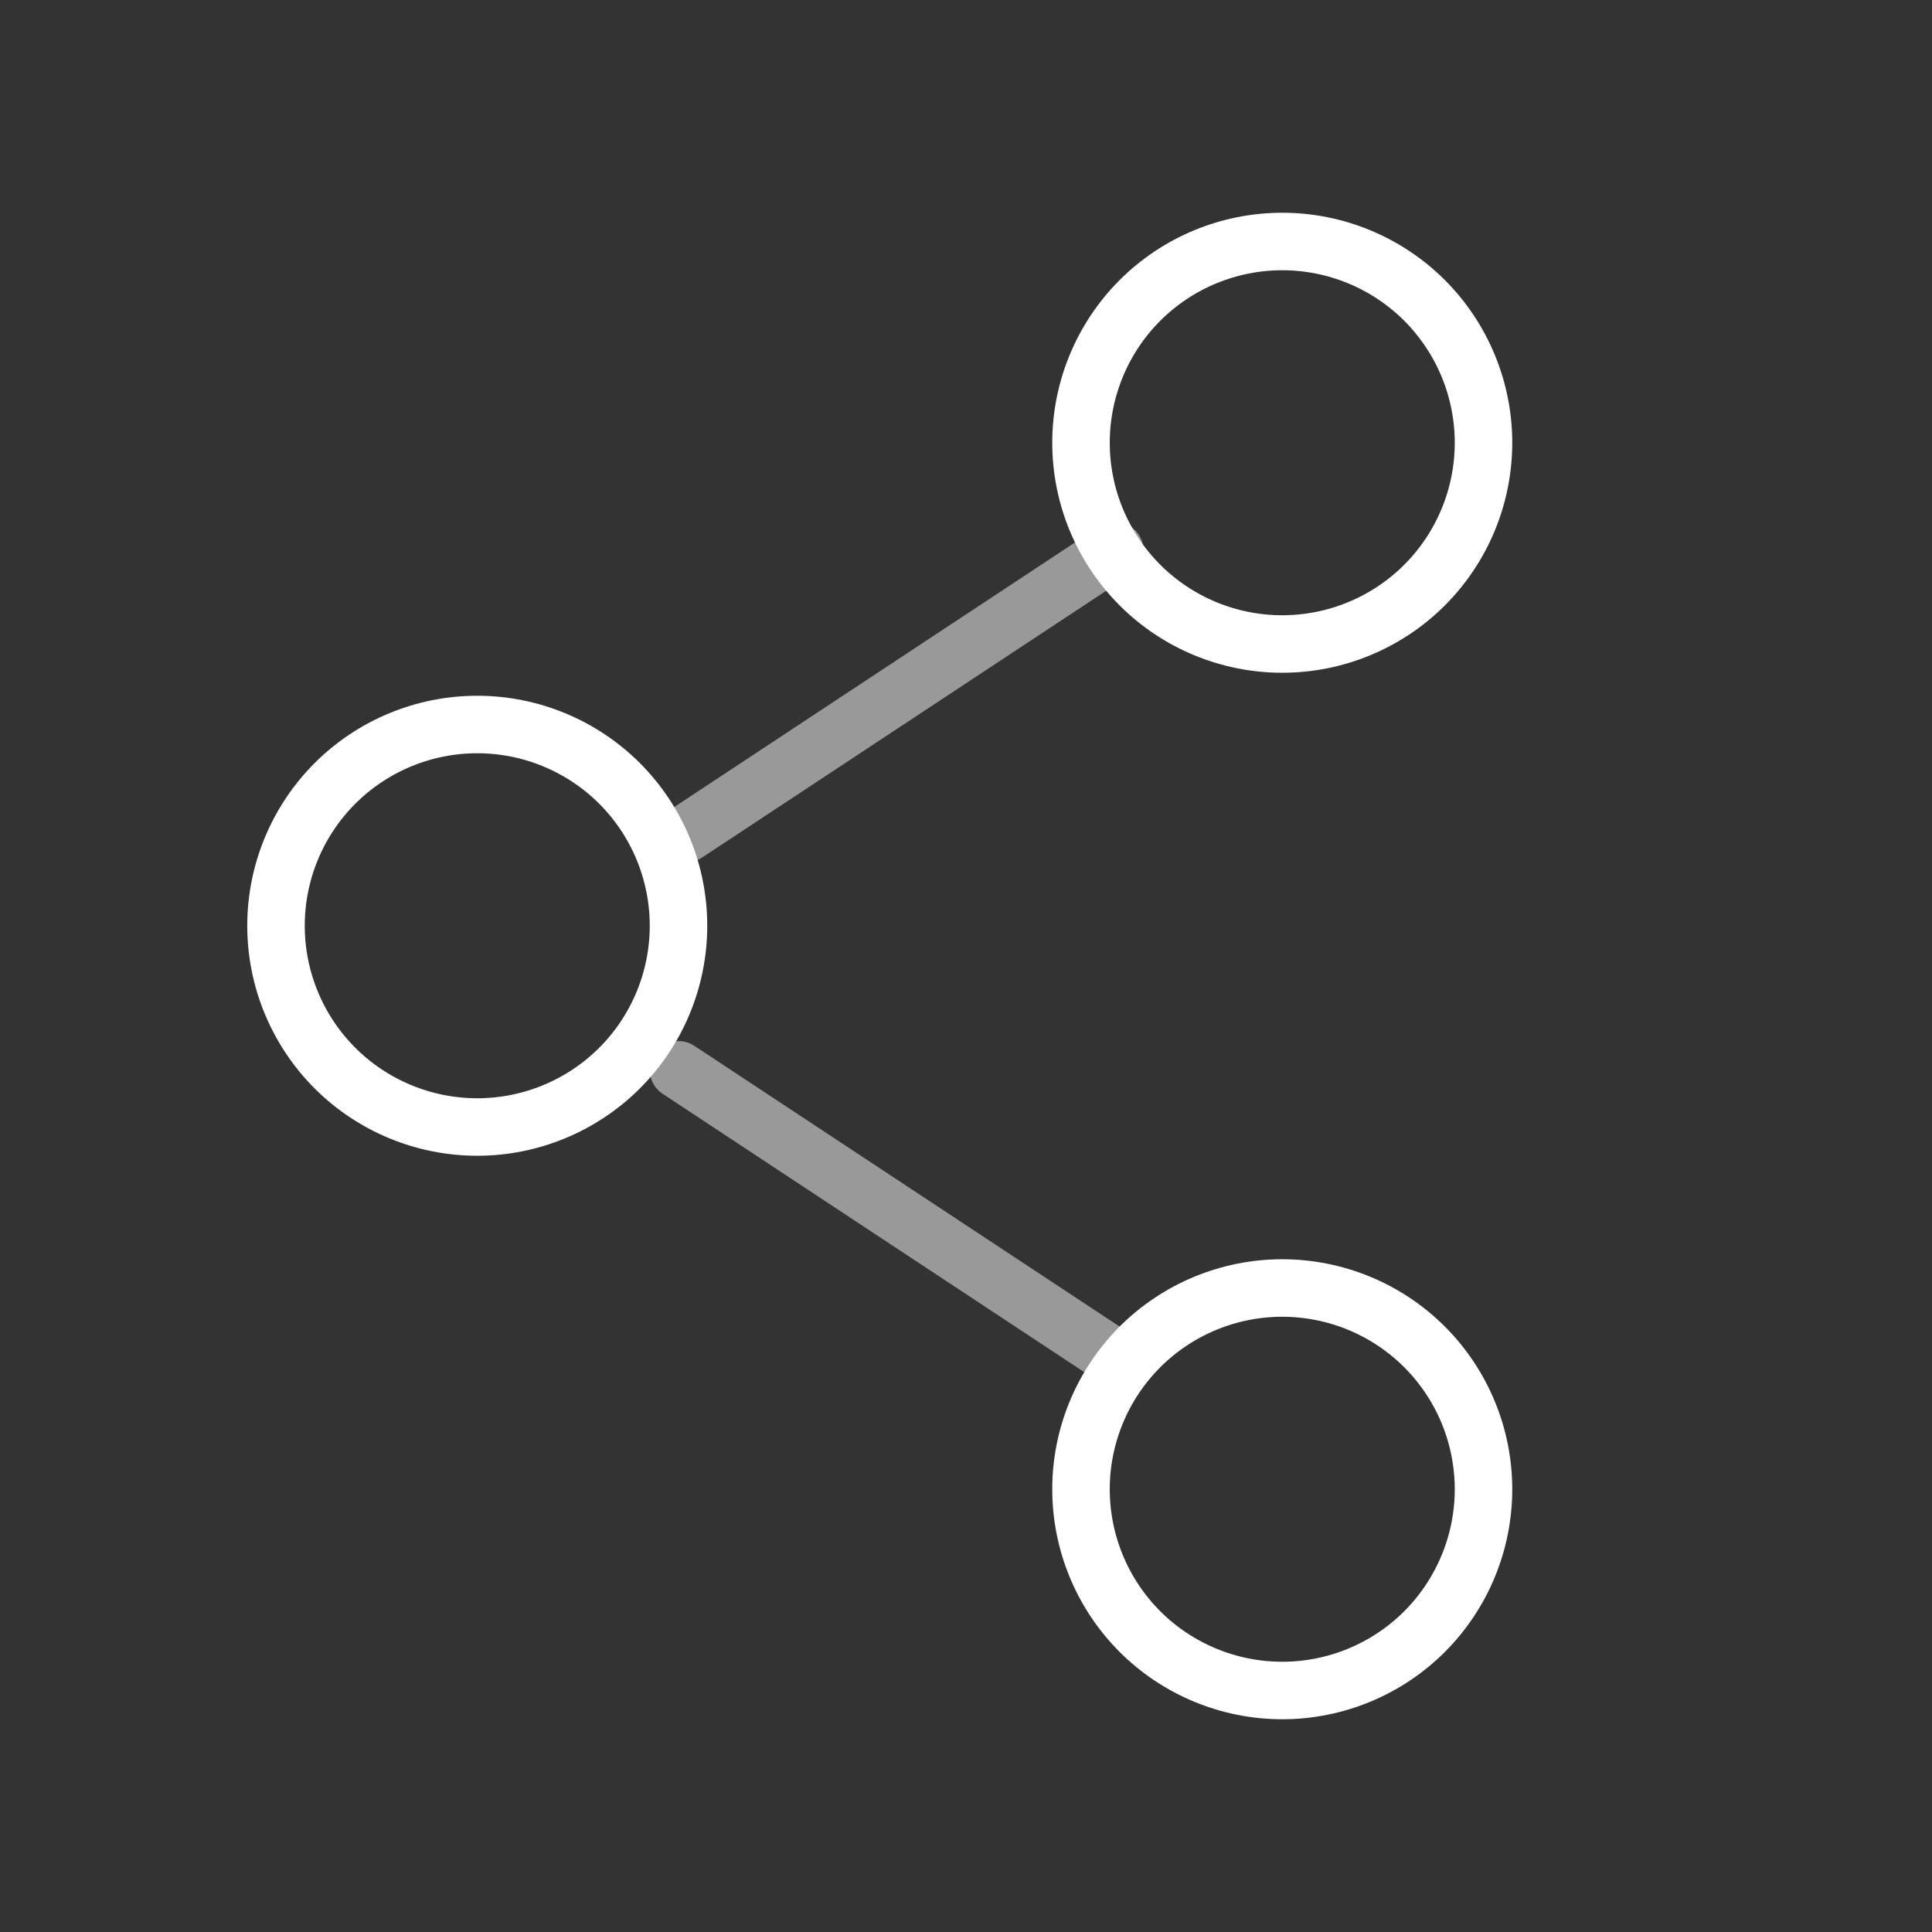 <svg width="42" height="42" viewBox="0 0 42 42" fill="none" xmlns="http://www.w3.org/2000/svg">
<rect x="0" y="0" width="42" height="42" fill="#333333" stroke="none"/>
<path d="M14.75 20.125C14.75 21.285 14.289 22.398 13.469 23.219C12.648 24.039 11.535 24.5 10.375 24.5C9.215 24.5 8.102 24.039 7.281 23.219C6.461 22.398 6 21.285 6 20.125C6 18.965 6.461 17.852 7.281 17.031C8.102 16.211 9.215 15.75 10.375 15.75C11.535 15.75 12.648 16.211 13.469 17.031C14.289 17.852 14.75 18.965 14.75 20.125Z" stroke="white" stroke-width="1.25"/>
<path opacity="0.5" d="M24.06 29.403L14.75 23.257M24.235 11.97L14.925 18.116" stroke="white" stroke-width="1.25" stroke-linecap="round"/>
<path d="M32.25 32.375C32.25 33.535 31.789 34.648 30.969 35.469C30.148 36.289 29.035 36.75 27.875 36.75C26.715 36.75 25.602 36.289 24.781 35.469C23.961 34.648 23.5 33.535 23.5 32.375C23.5 31.215 23.961 30.102 24.781 29.281C25.602 28.461 26.715 28 27.875 28C29.035 28 30.148 28.461 30.969 29.281C31.789 30.102 32.25 31.215 32.25 32.375ZM32.25 9.625C32.25 10.785 31.789 11.898 30.969 12.719C30.148 13.539 29.035 14 27.875 14C26.715 14 25.602 13.539 24.781 12.719C23.961 11.898 23.5 10.785 23.5 9.625C23.5 8.465 23.961 7.352 24.781 6.531C25.602 5.711 26.715 5.25 27.875 5.25C29.035 5.25 30.148 5.711 30.969 6.531C31.789 7.352 32.25 8.465 32.25 9.625Z" stroke="white" stroke-width="1.25"/>
</svg>
